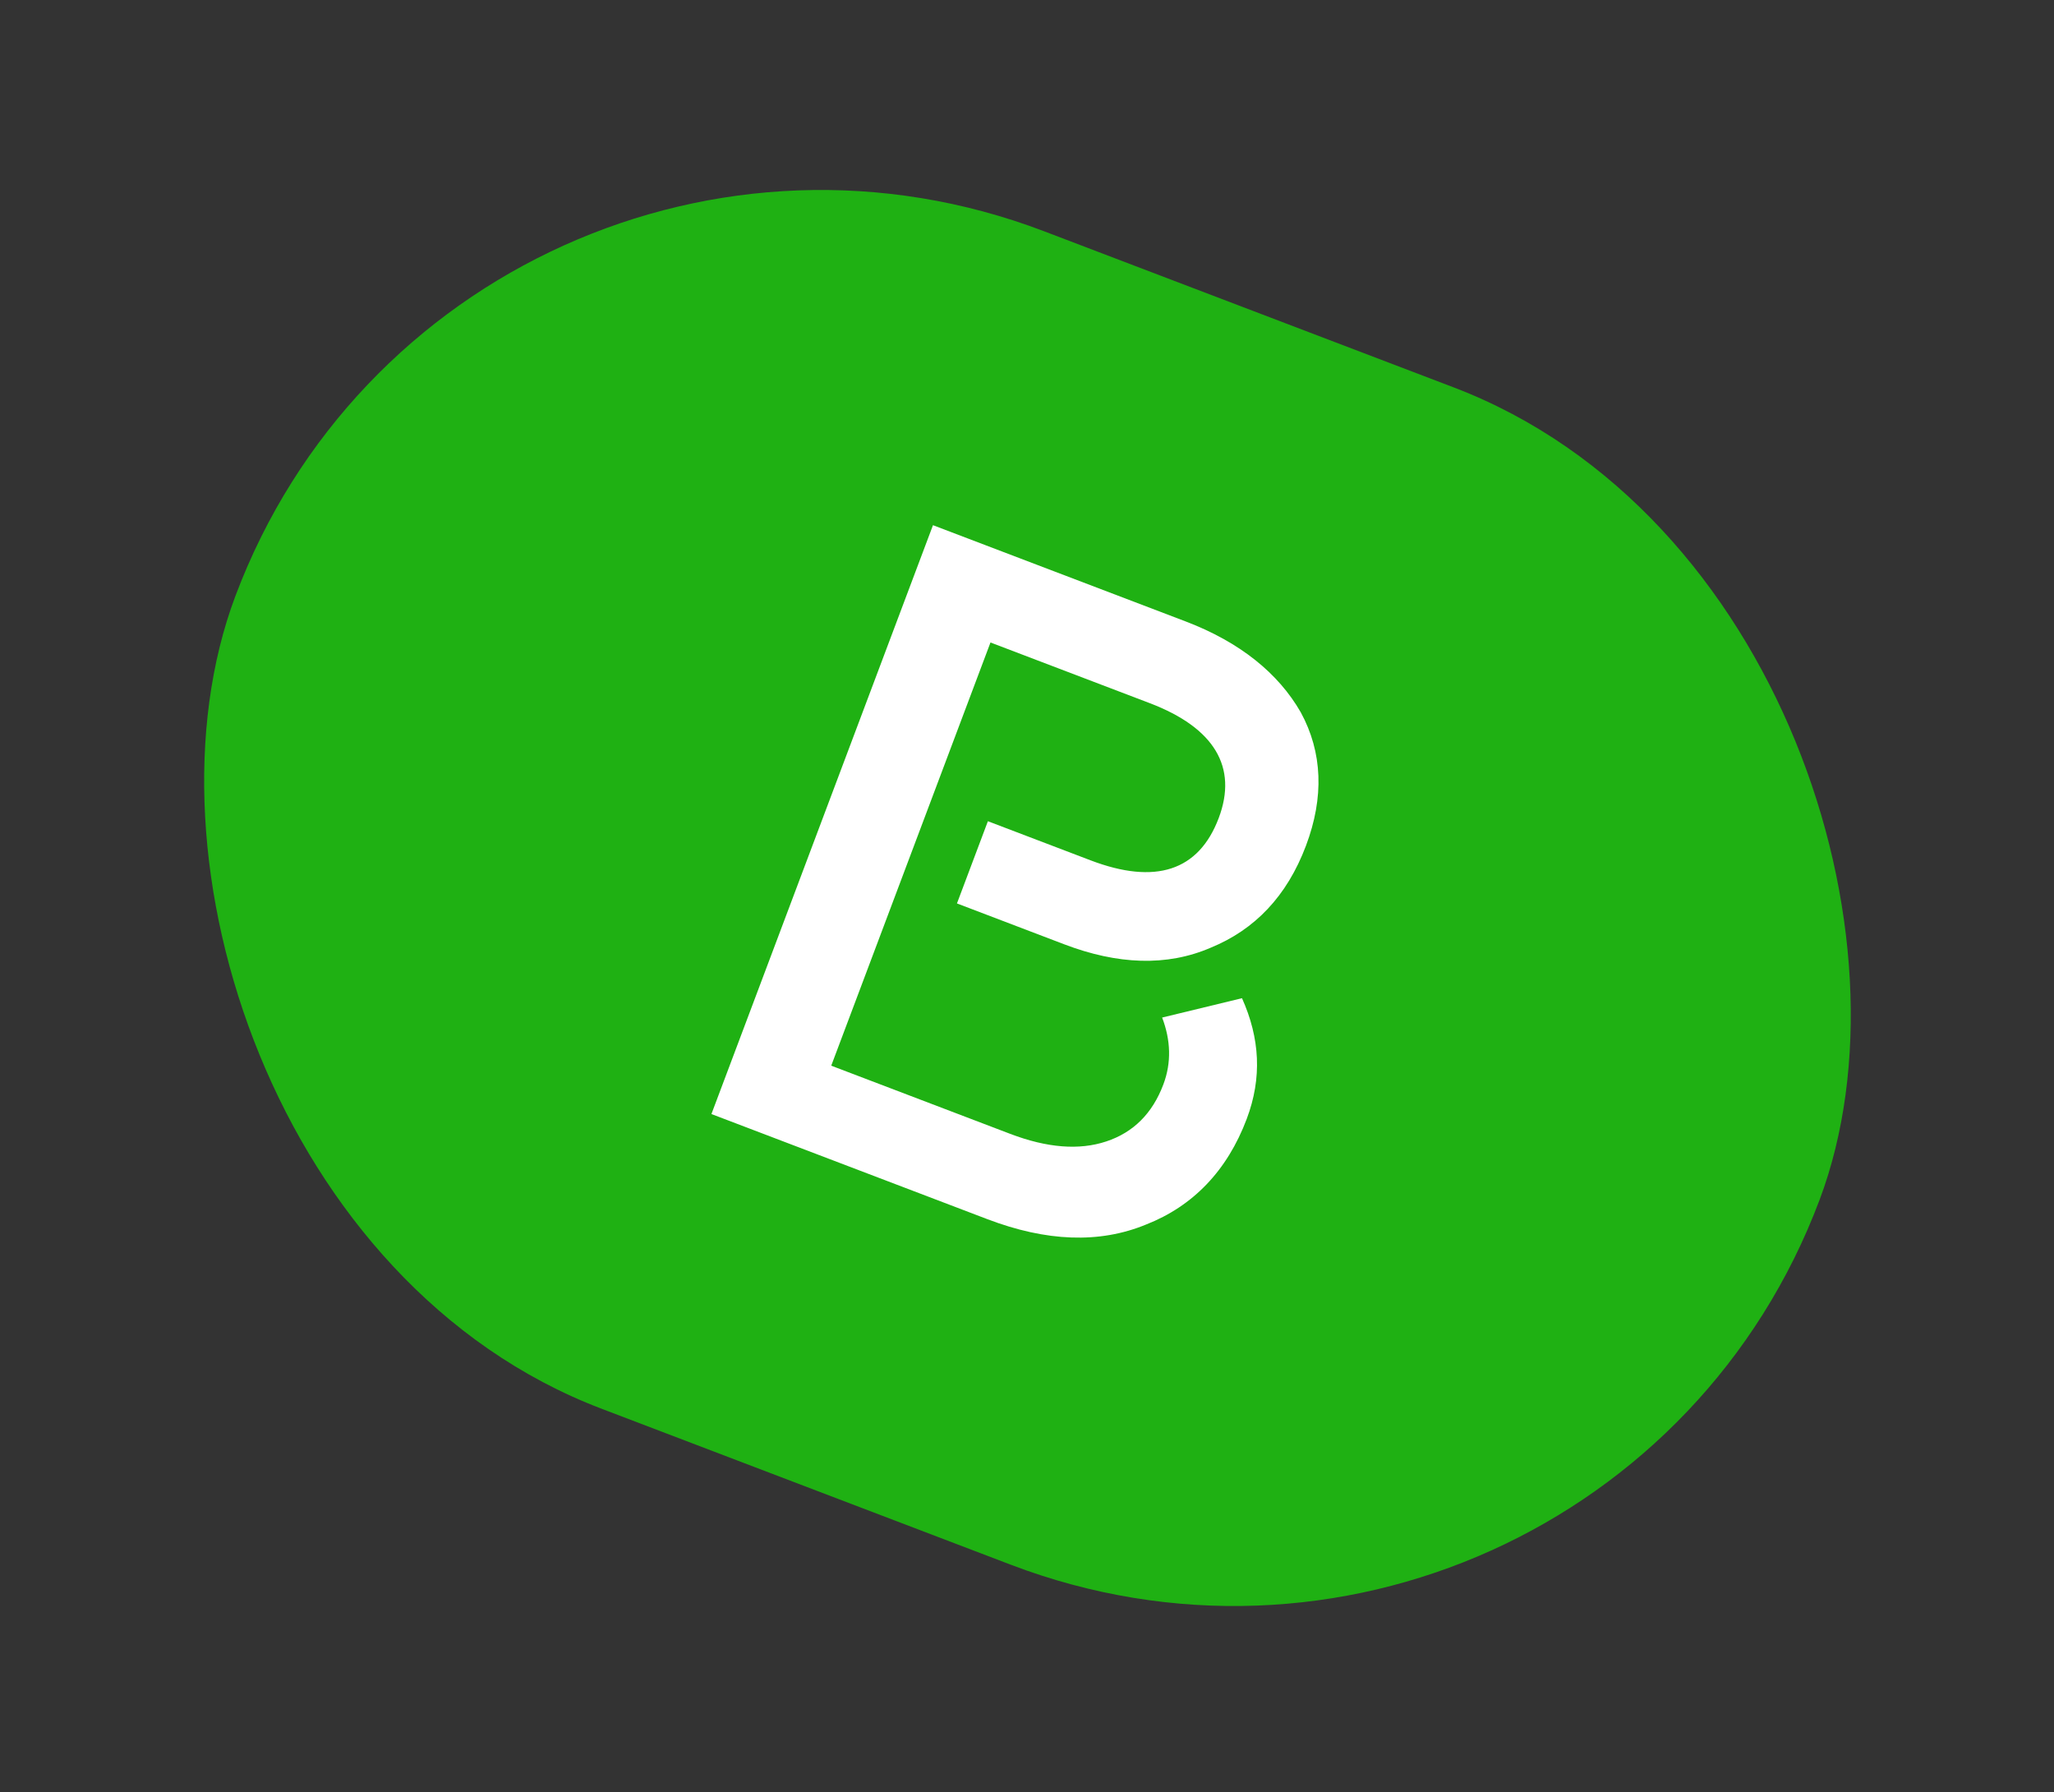 <svg width="149" height="130" viewBox="0 0 149 130" fill="none" xmlns="http://www.w3.org/2000/svg">
<rect x="0" y="0" width="149" height="130" fill="#333333" stroke="none"/>
<rect width="123.038" height="91.244" rx="45.622" transform="matrix(0.934 0.356 -0.352 0.936 33.134 0.536)" fill="#1FB113"/>
<path d="M86.018 45.081L67.68 38.096L51.608 80.81L71.62 88.434C75.89 90.061 79.753 90.228 83.156 88.817C86.526 87.493 89.021 84.934 90.44 81.162C91.562 78.18 91.397 75.31 90.096 72.407L84.303 73.811C84.929 75.453 84.987 77.08 84.393 78.659C83.601 80.764 82.221 82.143 80.251 82.797C78.282 83.451 75.958 83.267 73.278 82.246L60.299 77.302L71.851 46.604L83.406 51.006C88.095 52.792 89.797 55.647 88.411 59.33C86.959 63.19 83.805 64.194 79.115 62.408L71.663 59.569L69.419 65.533L77.206 68.5C81.058 69.967 84.636 70.127 87.838 68.739C91.008 67.44 93.353 65.024 94.739 61.34C96.059 57.832 95.943 54.578 94.358 51.668C92.739 48.845 89.954 46.581 86.018 45.081Z" fill="white"/>
</svg>
